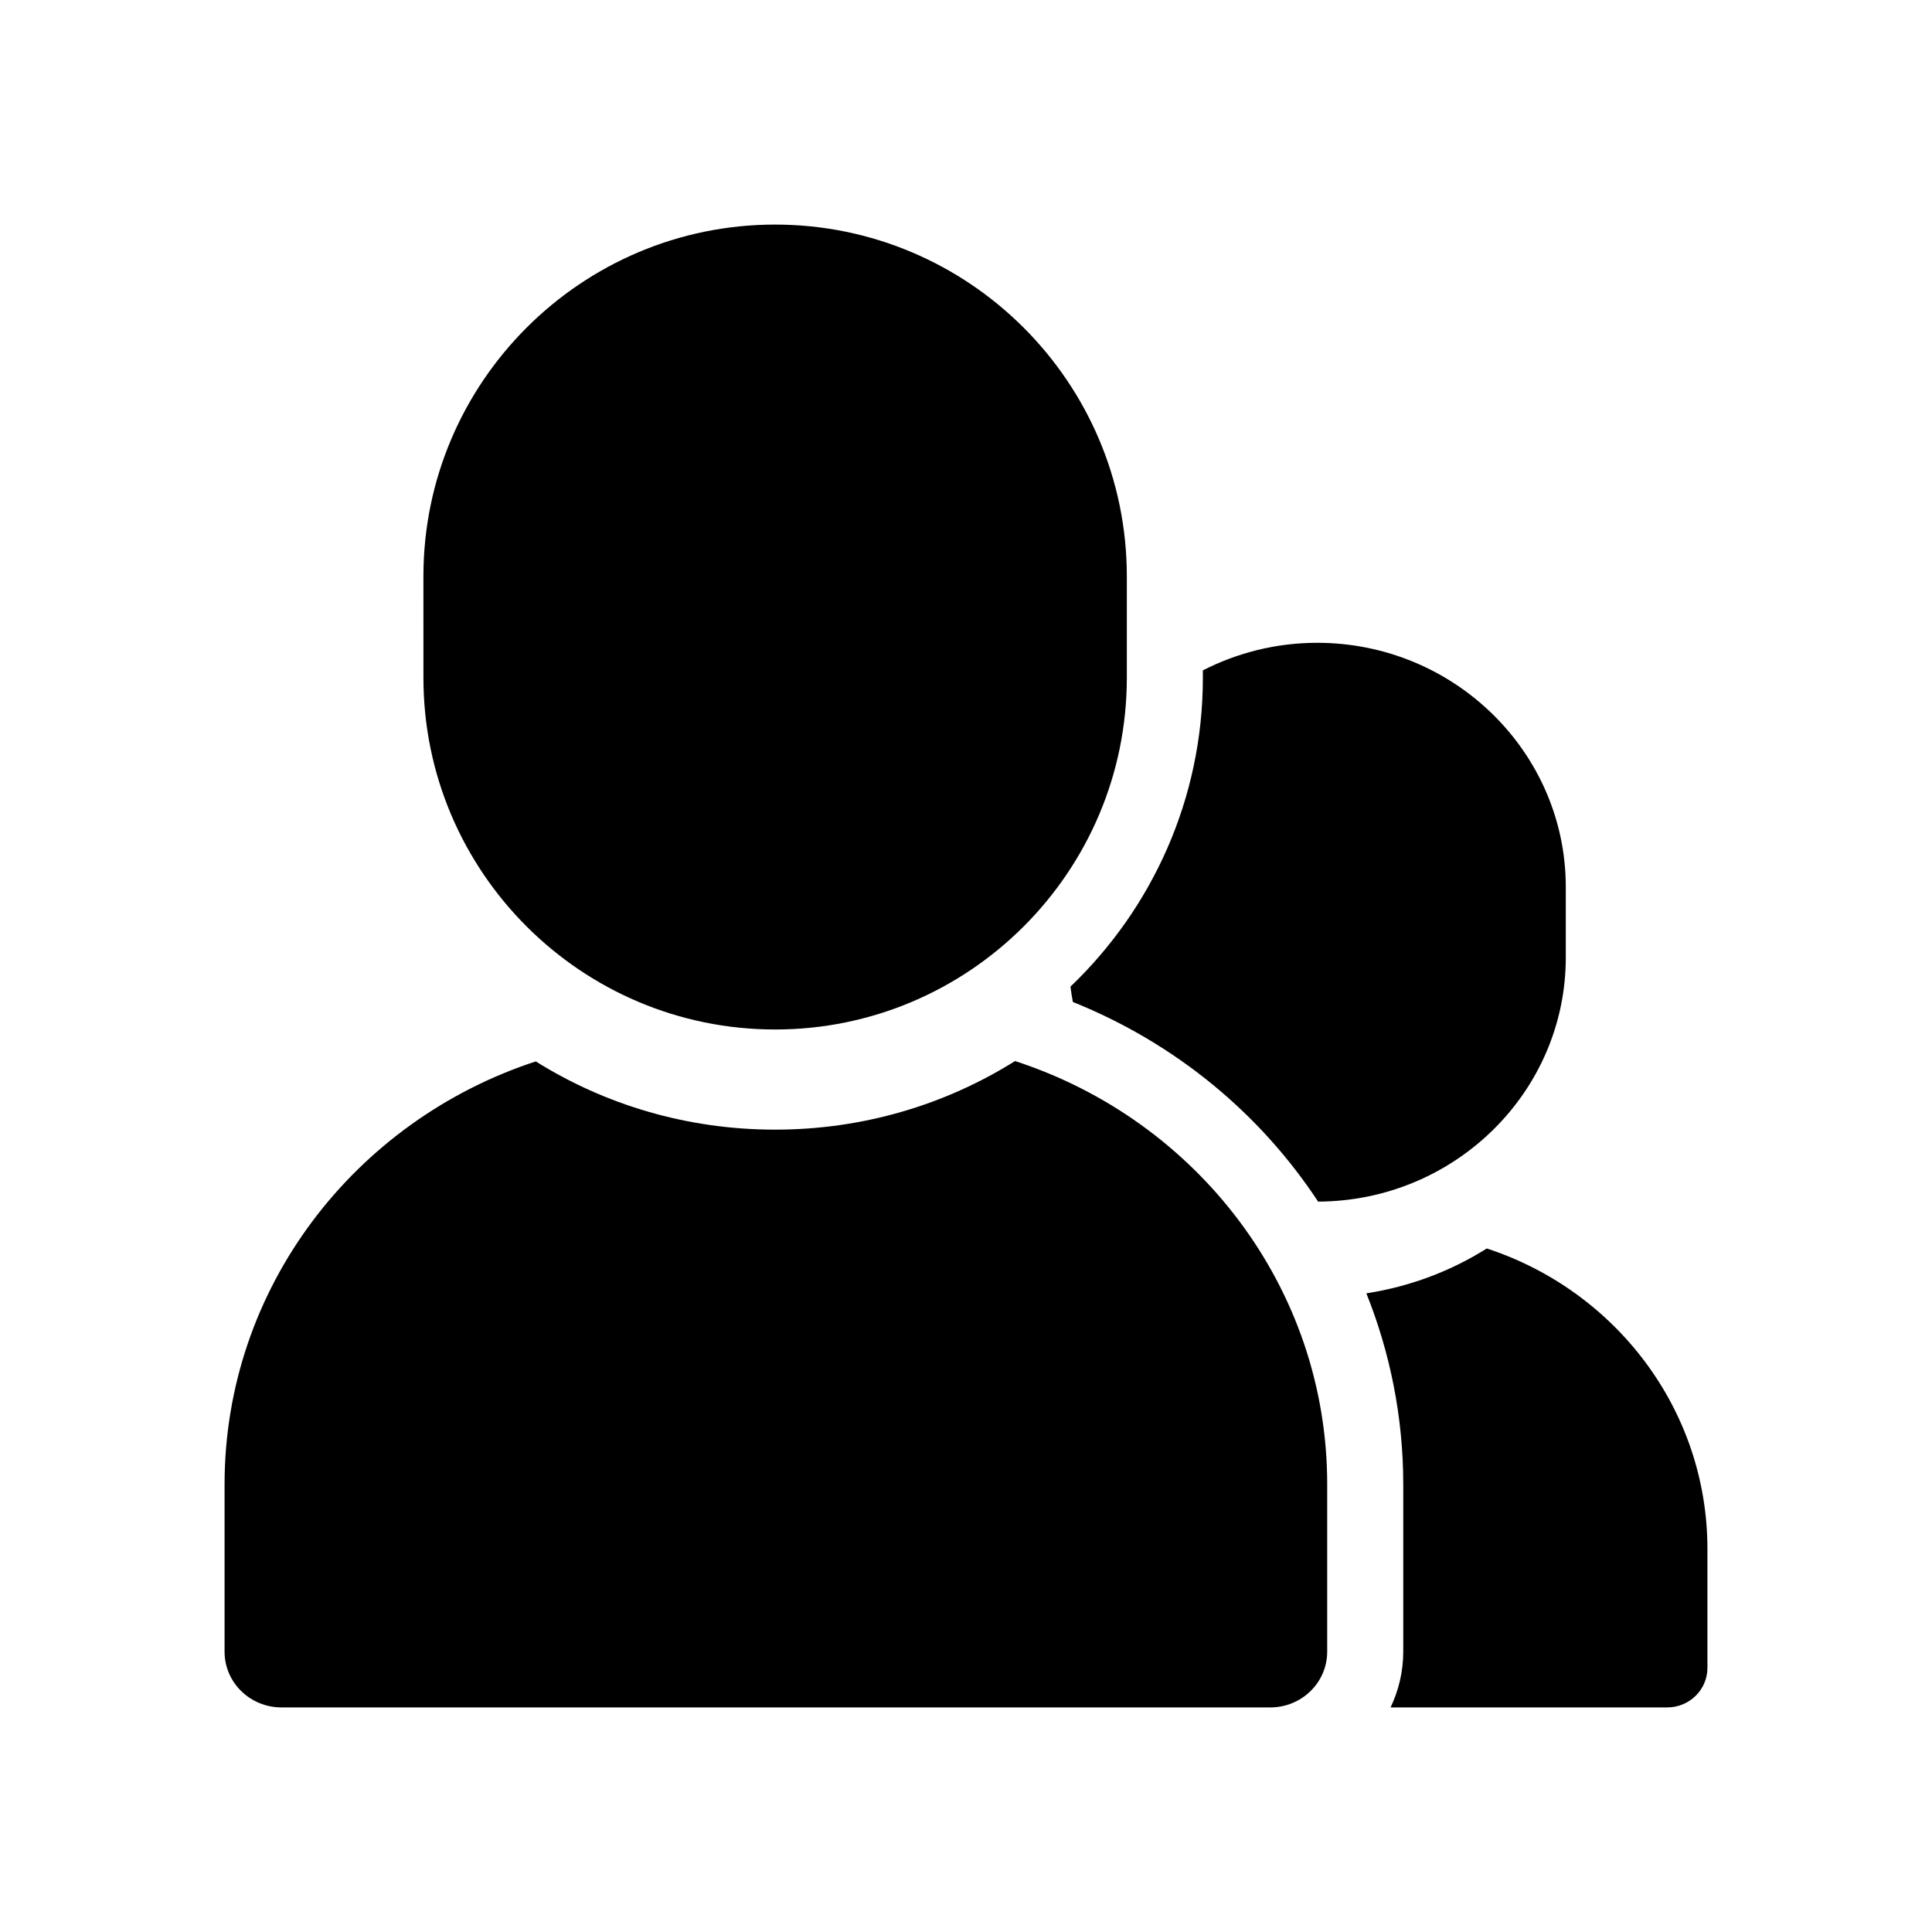<?xml version="1.0" encoding="UTF-8"?>
<!-- Uploaded to: ICON Repo, www.iconrepo.com, Generator: ICON Repo Mixer Tools -->
<svg fill="#000000" width="800px" height="800px" version="1.1" viewBox="144 144 512 512" xmlns="http://www.w3.org/2000/svg">
 <g>
  <path d="m495.72 537.37v44.34c0 8.176-6.75 14.777-15.113 14.777h-261.98c-8.363 0-15.113-6.602-15.113-14.781v-44.34c0-52.125 34.562-96.414 82.473-112.08 18.34 11.477 40.102 18.082 63.43 18.082 23.375 0 45.191-6.648 63.582-18.176 48.059 15.617 82.723 59.949 82.723 112.18z"/>
  <path d="m442.62 296.72v26.902c0 51.438-41.816 93.203-93.203 93.203s-93.203-41.766-93.203-93.203l-0.004-26.902c0-51.387 41.816-93.203 93.203-93.203 51.391-0.004 93.207 41.812 93.207 93.203z"/>
  <path d="m493.06 314.35c-10.922 0-21.211 2.664-30.289 7.305v1.965c0 32.156-13.496 61.199-35.086 81.848 0.168 1.371 0.383 2.727 0.637 4.066 27.227 10.938 49.645 29.594 64.992 52.906 36.207-0.137 65.637-29.07 65.637-64.699v-18.68c-0.008-35.676-29.566-64.711-65.891-64.711z"/>
  <path d="m538.01 474.86c-9.512 5.992-20.324 10.098-31.91 11.887 6.32 15.789 9.777 32.883 9.777 50.621v44.34c0 5.285-1.223 10.281-3.359 14.781h73.285c5.914-0.004 10.684-4.691 10.684-10.5v-31.484c0-37.074-24.5-68.555-58.477-79.645z"/>
 </g>
</svg>